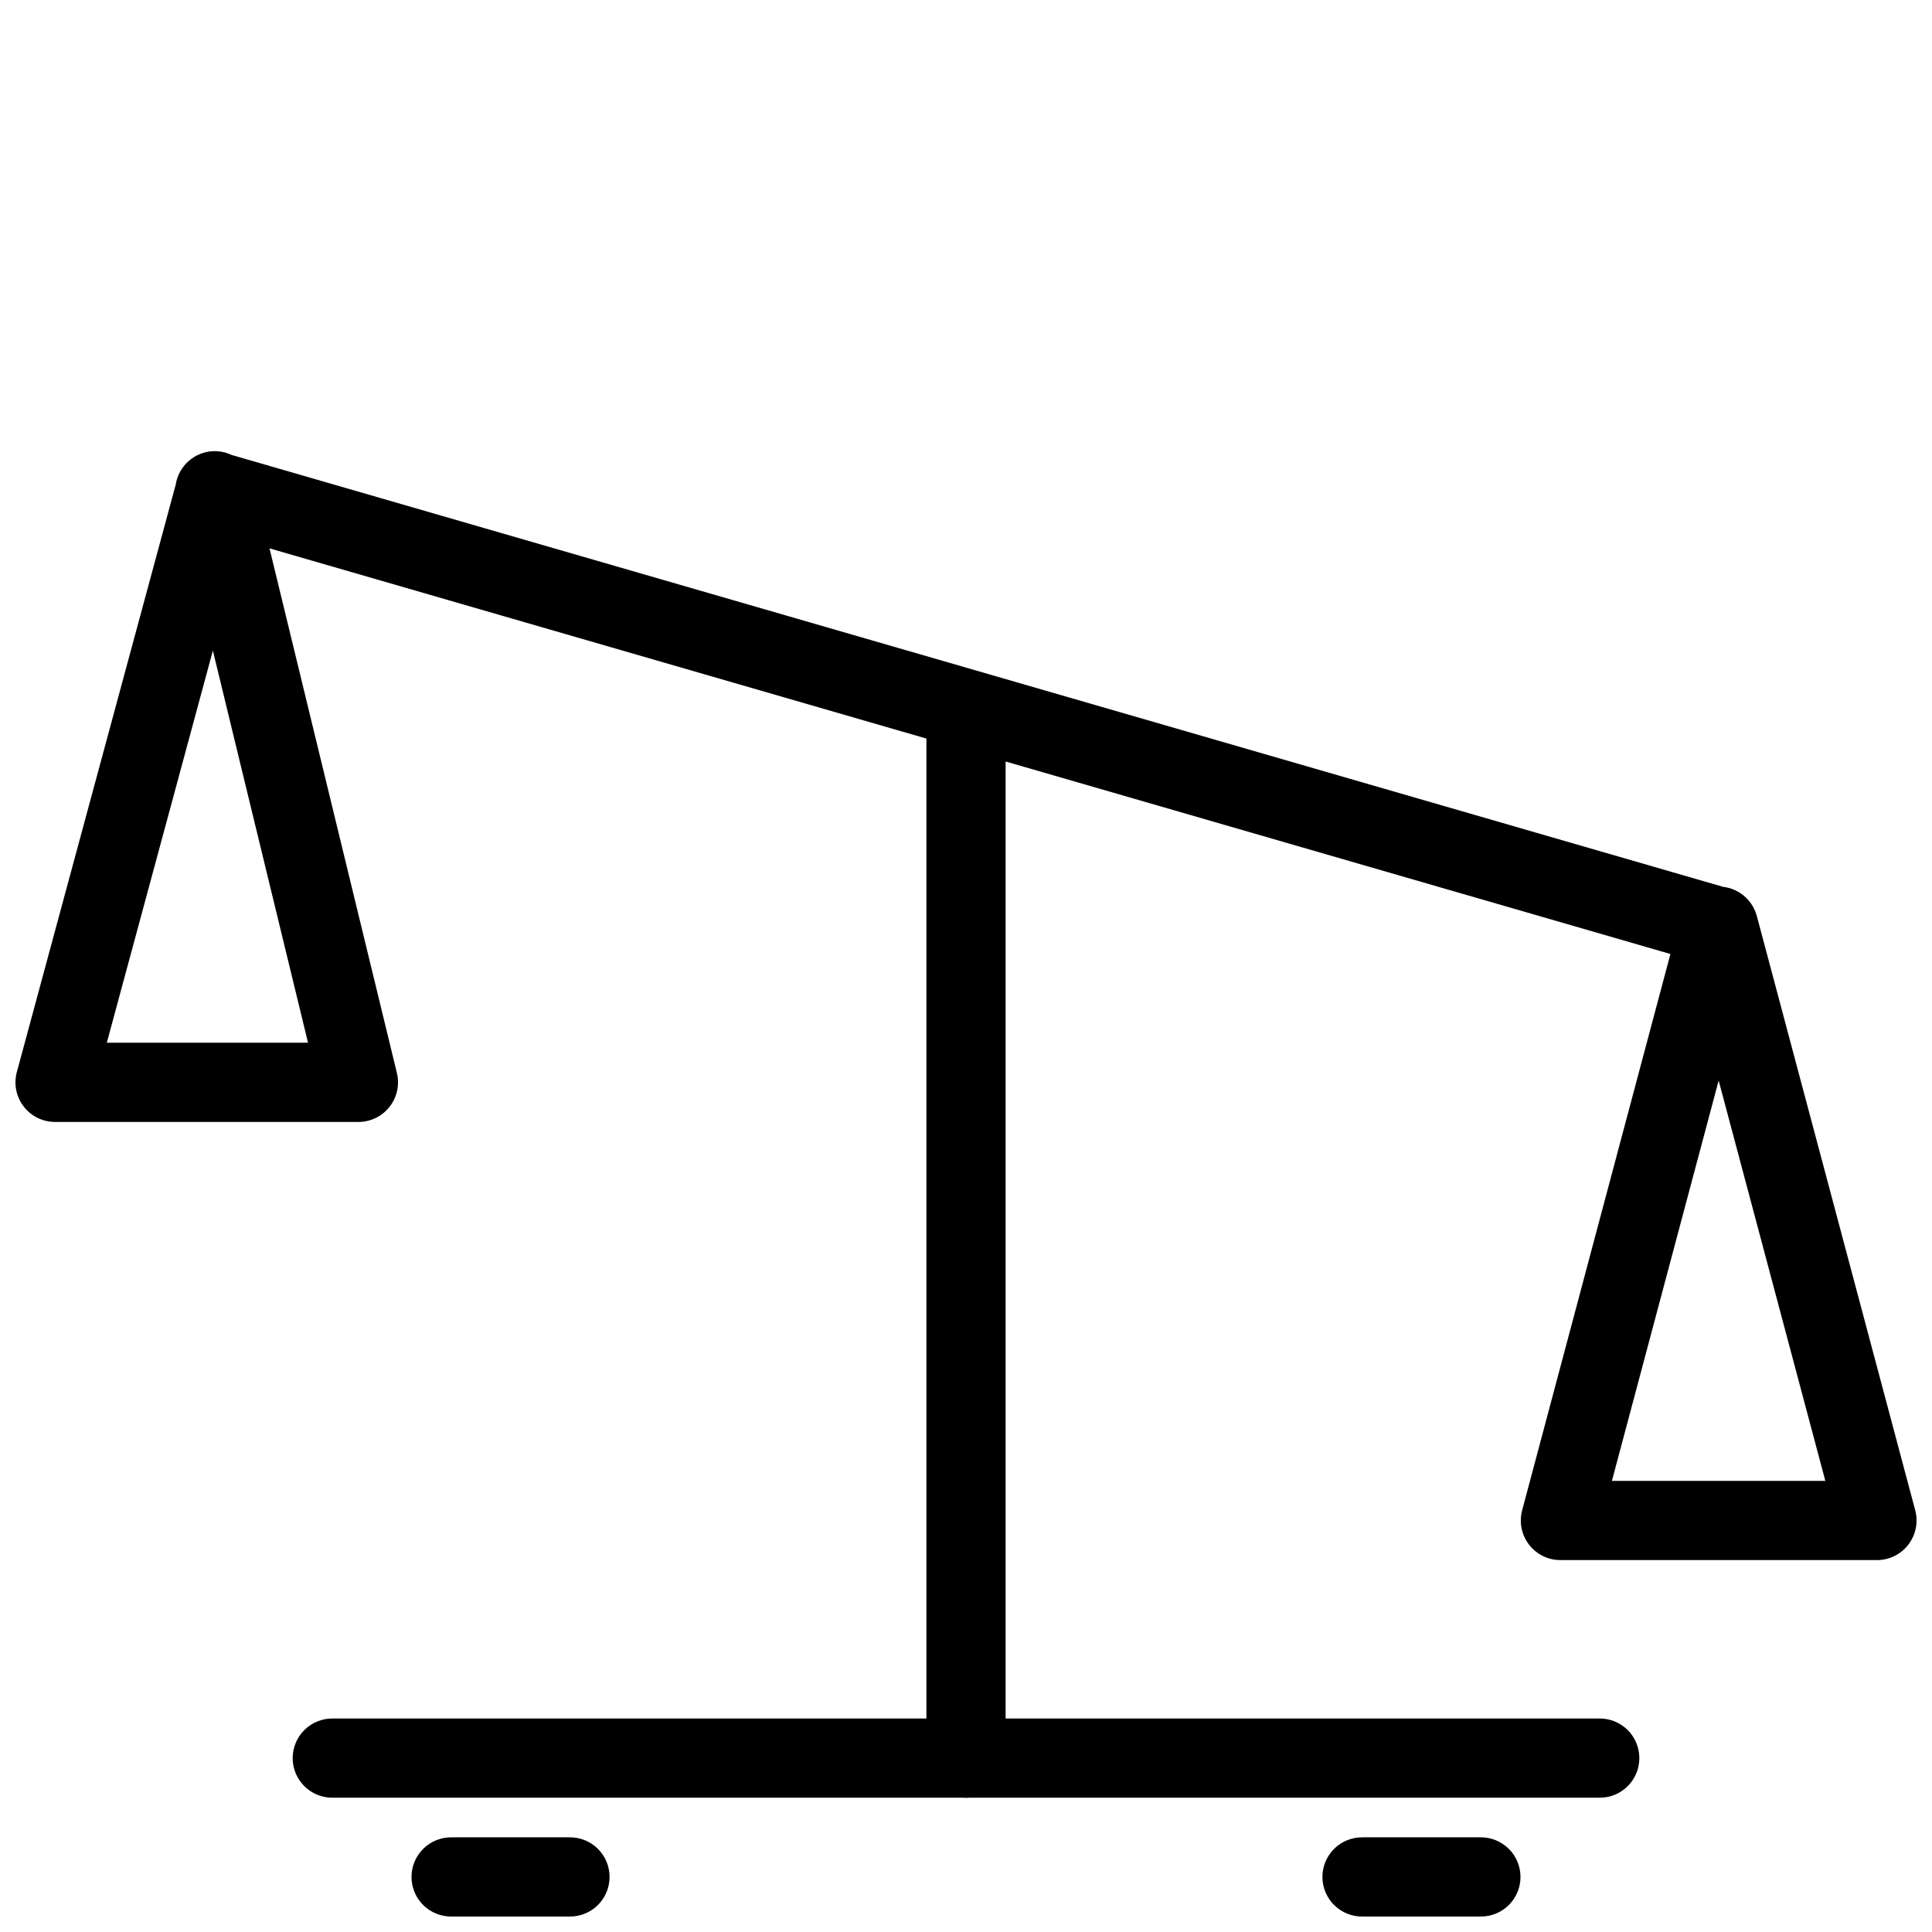 <?xml version="1.0" encoding="UTF-8"?>
<!-- Uploaded to: ICON Repo, www.iconrepo.com, Generator: ICON Repo Mixer Tools -->
<svg width="800px" height="800px" version="1.1" viewBox="144 144 512 512" xmlns="http://www.w3.org/2000/svg">
 <defs>
  <clipPath id="c">
   <path d="m148.09 263h503.81v295h-503.81z"/>
  </clipPath>
  <clipPath id="b">
   <path d="m253 630h53v21.902h-53z"/>
  </clipPath>
  <clipPath id="a">
   <path d="m494 630h53v21.902h-53z"/>
  </clipPath>
 </defs>
 <g clip-path="url(#c)">
  <path d="m200.37 263.57c-4.938 0.27-9.02 3.949-9.797 8.836l-42.105 155.68h-0.004c-0.852 3.156-0.191 6.527 1.797 9.125 1.984 2.594 5.062 4.117 8.332 4.117h80.402c3.219-0.004 6.258-1.48 8.242-4.012 1.988-2.531 2.707-5.836 1.945-8.965l-33.762-139.03 371.26 107.5-39.297 147.44h-0.004c-0.836 3.148-0.156 6.504 1.828 9.086 1.988 2.582 5.059 4.094 8.316 4.094h83.887c3.258 0 6.332-1.512 8.316-4.094 1.988-2.582 2.664-5.938 1.832-9.086l-41.941-157.36c-0.074-0.27-0.156-0.535-0.246-0.797-1.285-3.824-4.648-6.574-8.652-7.074h-0.043l-395.32-114.47c-1.555-0.734-3.266-1.07-4.984-0.988zm0.043 52.848 25.215 103.91h-53.32zm399.05 113.94 28.27 106.09h-56.559z" fill-rule="evenodd"/>
 </g>
 <path d="m399.84 326.52c-2.785 0.047-5.438 1.191-7.375 3.191s-3.004 4.688-2.957 7.473v272.59-0.004c-0.043 2.812 1.047 5.519 3.019 7.519 1.973 2 4.664 3.129 7.477 3.129 2.809 0 5.5-1.129 7.473-3.129s3.062-4.707 3.023-7.519v-272.59 0.004c0.043-2.844-1.066-5.578-3.074-7.59-2.008-2.008-4.746-3.117-7.586-3.074z" fill-rule="evenodd"/>
 <path d="m232.21 599.42c-2.812-0.039-5.519 1.051-7.519 3.023-2 1.973-3.129 4.664-3.129 7.473 0 2.812 1.129 5.504 3.129 7.477 2 1.973 4.707 3.059 7.519 3.019h335.59c2.809 0.039 5.516-1.047 7.516-3.019 2.004-1.973 3.129-4.664 3.129-7.477 0-2.809-1.125-5.5-3.129-7.473-2-1.973-4.707-3.062-7.516-3.023z" fill-rule="evenodd"/>
 <g clip-path="url(#b)">
  <path d="m263.7 630.91c-2.812-0.039-5.519 1.051-7.519 3.023s-3.129 4.664-3.129 7.473c0 2.812 1.129 5.504 3.129 7.477 2 1.973 4.707 3.059 7.519 3.019h31.199c2.809 0.039 5.519-1.047 7.519-3.019 2-1.973 3.125-4.664 3.125-7.477 0-2.809-1.125-5.5-3.125-7.473s-4.711-3.062-7.519-3.023z" fill-rule="evenodd"/>
 </g>
 <g clip-path="url(#a)">
  <path d="m505.1 630.91c-2.809-0.039-5.516 1.051-7.516 3.023-2.004 1.973-3.129 4.664-3.129 7.473 0 2.812 1.125 5.504 3.129 7.477 2 1.973 4.707 3.059 7.516 3.019h31.203c2.809 0.039 5.516-1.047 7.516-3.019 2.004-1.973 3.129-4.664 3.129-7.477 0-2.809-1.125-5.5-3.129-7.473-2-1.973-4.707-3.062-7.516-3.023z" fill-rule="evenodd"/>
 </g>
</svg>